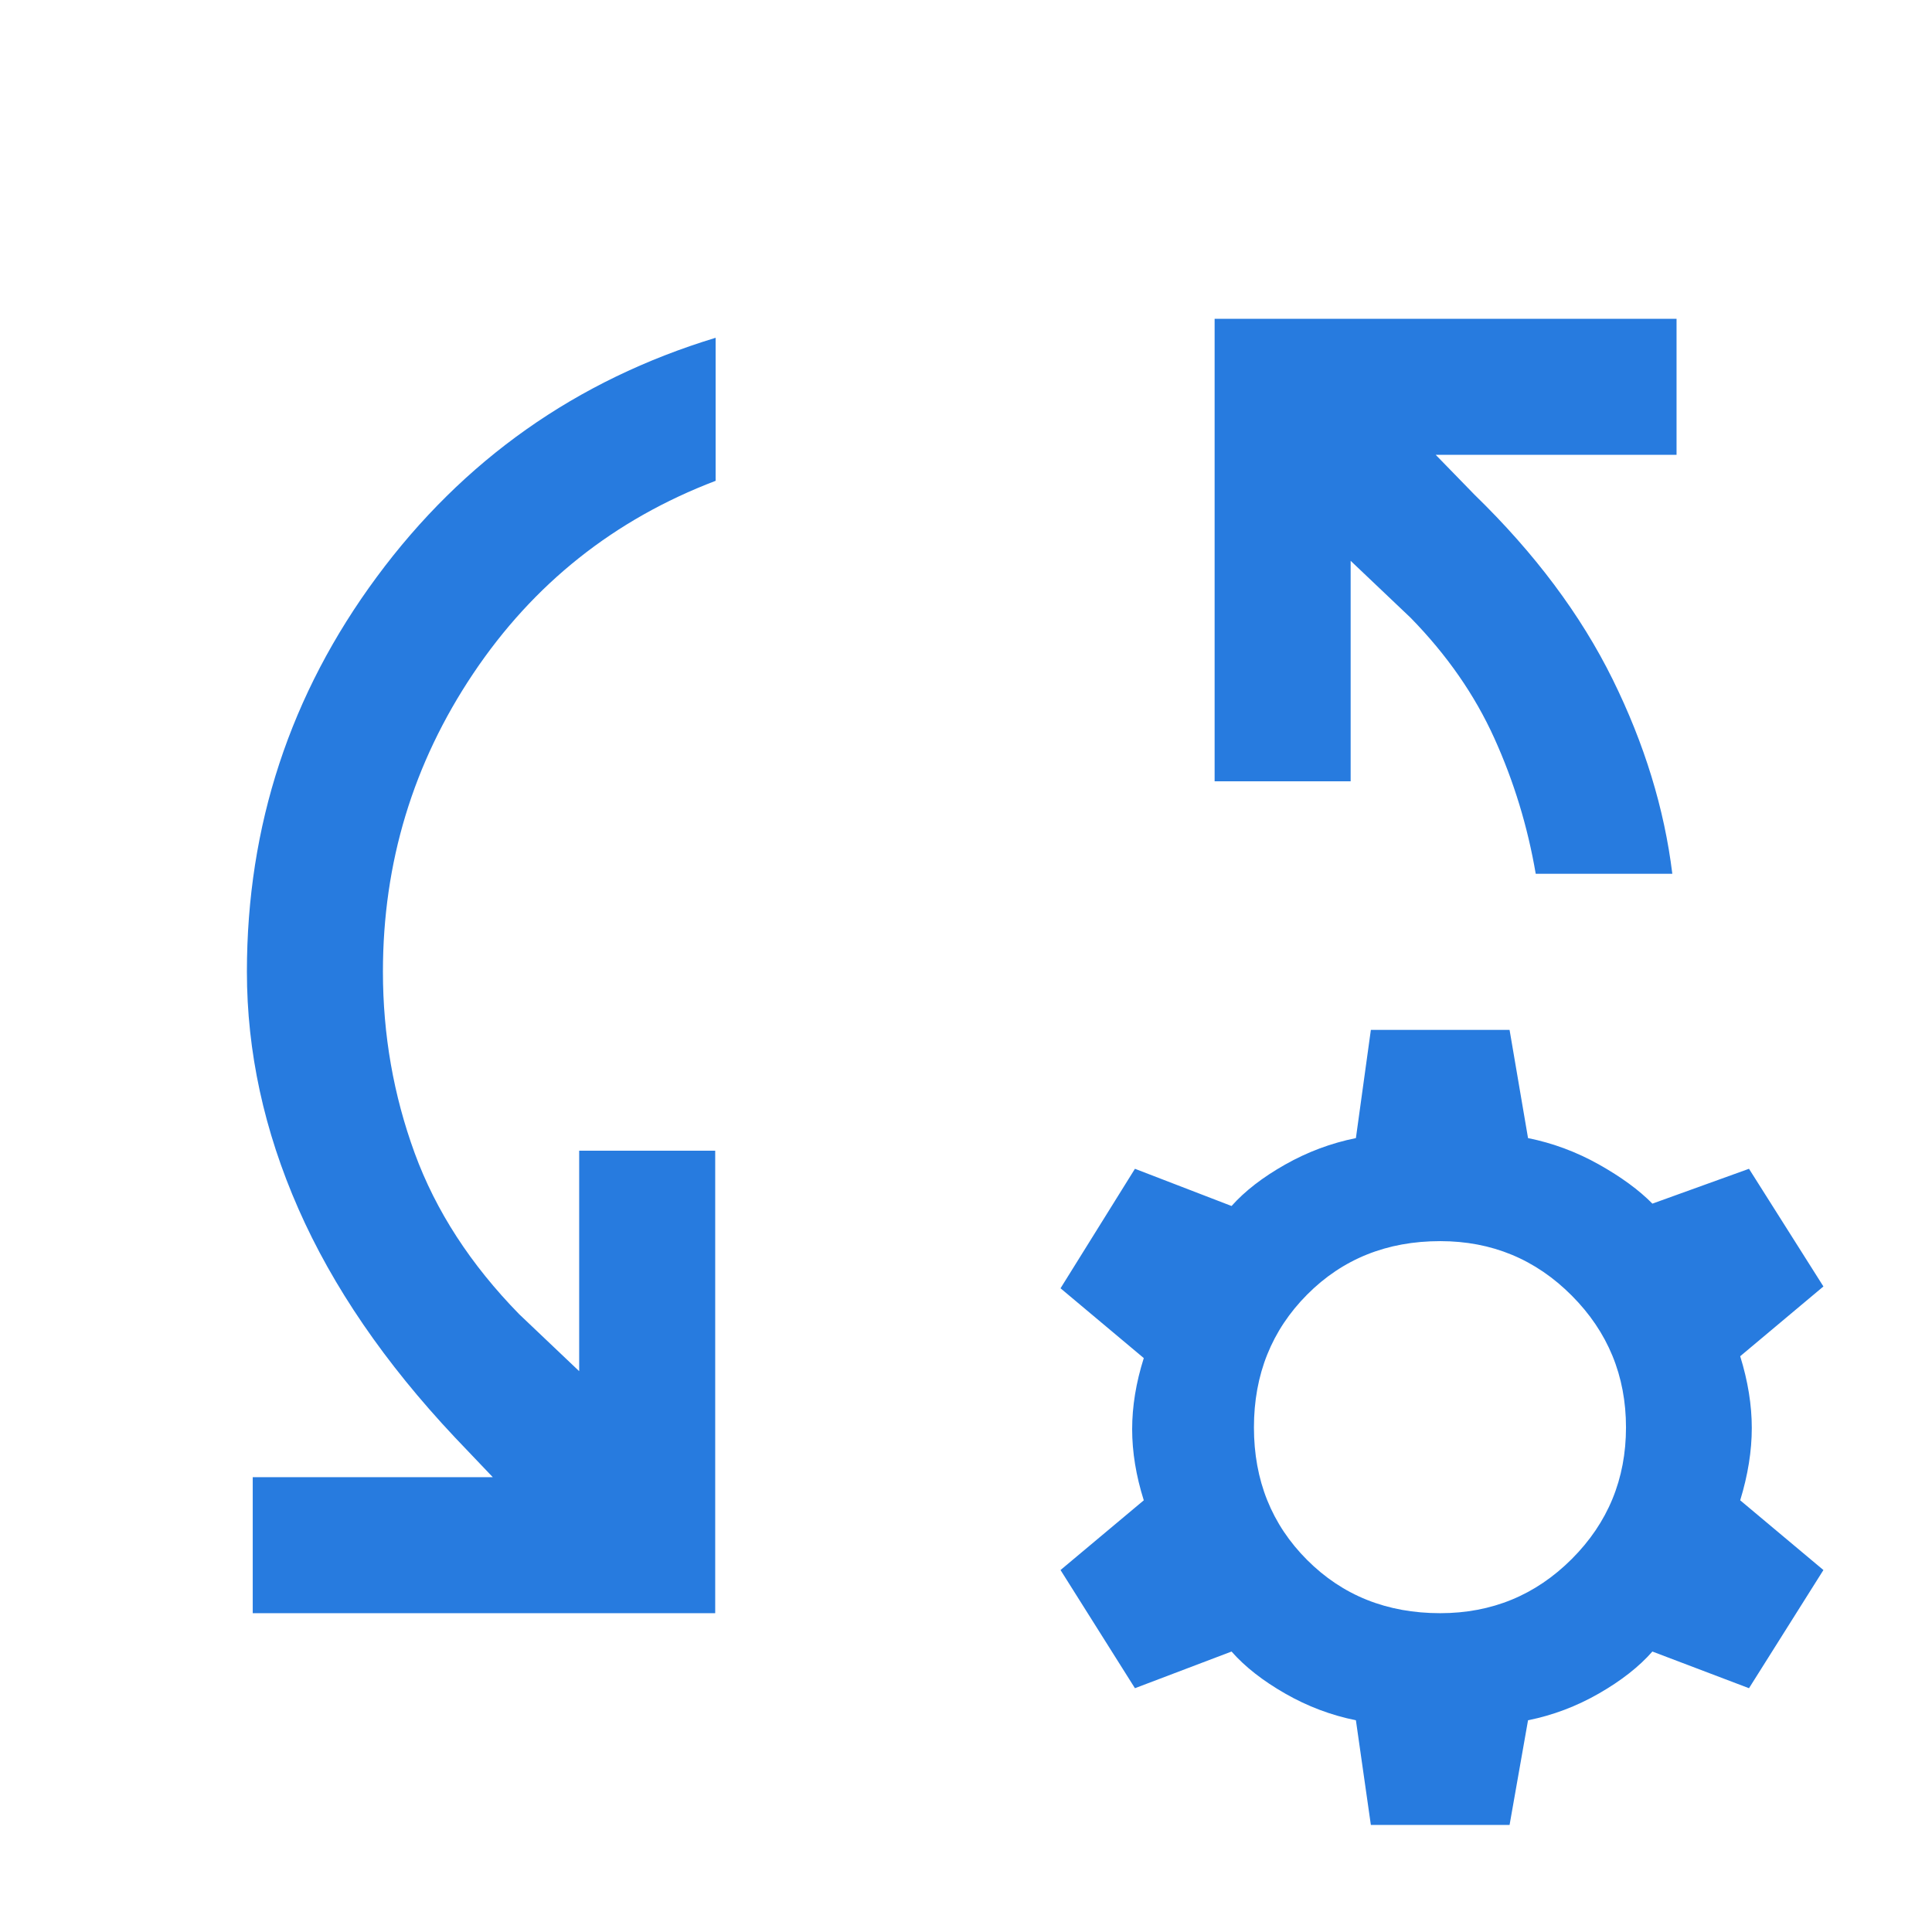<svg width="54" height="54" viewBox="0 0 54 54" fill="none" xmlns="http://www.w3.org/2000/svg">
<path d="M7.064 45.089V41.288H13.774L12.71 40.171C10.756 38.094 9.299 35.965 8.34 33.785C7.381 31.604 6.901 29.396 6.901 27.16C6.901 23.077 8.111 19.4 10.53 16.127C12.948 12.855 16.106 10.626 20.002 9.441V13.439C17.169 14.519 14.911 16.314 13.228 18.824C11.545 21.334 10.703 24.113 10.703 27.16C10.703 28.922 10.999 30.611 11.59 32.228C12.182 33.846 13.156 35.347 14.512 36.733L16.188 38.325V32.163H19.99V45.089H7.064ZM46.742 24.423H42.924C42.699 23.103 42.313 21.839 41.766 20.631C41.219 19.422 40.439 18.301 39.427 17.267L37.751 15.675V21.837H33.949V8.911H46.86V12.712H40.128L41.215 13.829C42.897 15.464 44.183 17.183 45.073 18.986C45.962 20.788 46.519 22.601 46.742 24.423ZM38.316 51.008L37.898 48.082C37.204 47.942 36.544 47.693 35.92 47.335C35.295 46.977 34.796 46.586 34.422 46.161L31.722 47.186L29.642 43.883L31.969 41.934C31.752 41.247 31.644 40.584 31.644 39.946C31.644 39.308 31.752 38.645 31.969 37.959L29.642 36.008L31.722 32.668L34.422 33.708C34.796 33.289 35.295 32.903 35.92 32.55C36.544 32.197 37.204 31.95 37.898 31.81L38.316 28.786H42.193L42.709 31.81C43.404 31.95 44.063 32.196 44.688 32.546C45.312 32.897 45.811 33.262 46.185 33.642L48.885 32.668L50.965 35.957L48.639 37.907C48.855 38.603 48.963 39.272 48.963 39.913C48.963 40.554 48.855 41.228 48.639 41.934L50.965 43.883L48.885 47.186L46.185 46.161C45.811 46.586 45.312 46.977 44.688 47.335C44.063 47.693 43.404 47.942 42.709 48.082L42.193 51.008H38.316ZM40.255 45.089C41.696 45.089 42.922 44.584 43.932 43.574C44.942 42.564 45.447 41.338 45.447 39.897C45.447 38.456 44.942 37.227 43.932 36.213C42.922 35.198 41.696 34.69 40.255 34.69C38.766 34.69 37.526 35.188 36.535 36.184C35.544 37.181 35.048 38.418 35.048 39.897C35.048 41.376 35.544 42.611 36.535 43.602C37.526 44.594 38.766 45.089 40.255 45.089Z" fill="#277BDF"/>
</svg>
